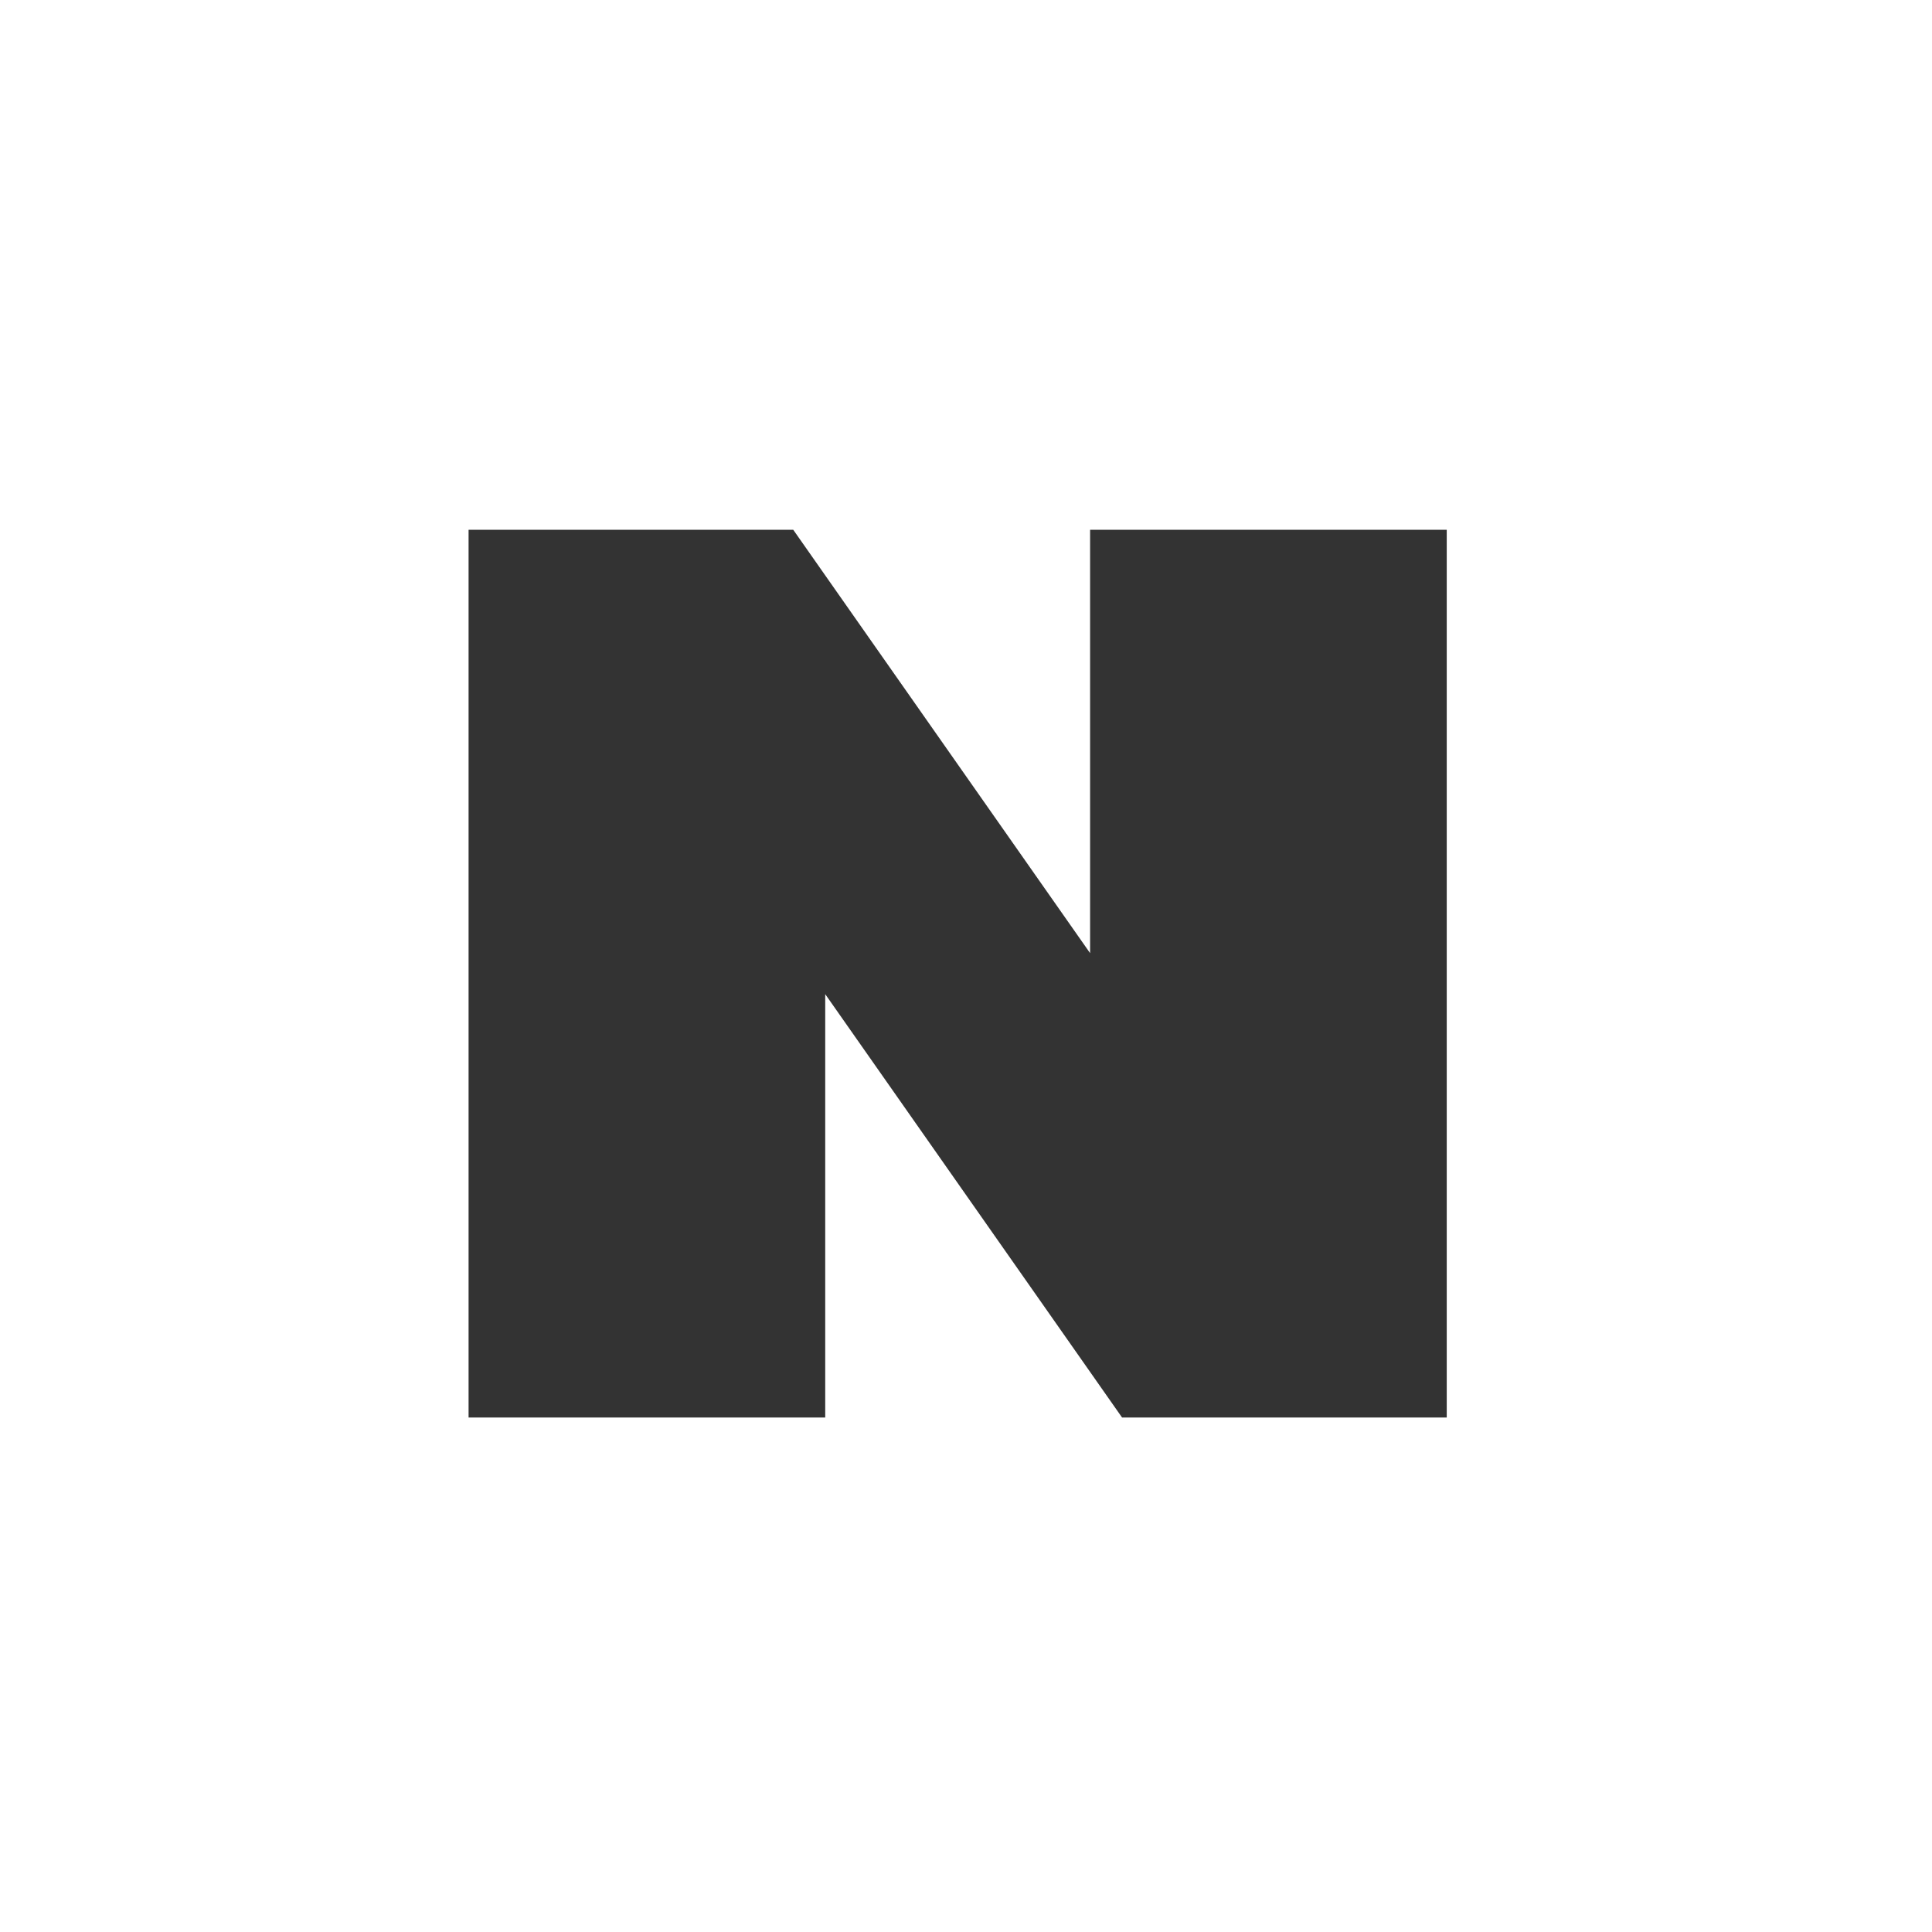 <svg xmlns="http://www.w3.org/2000/svg" id="_레이어_2" data-name="레이어 2" viewBox="0 0 27.79 27.79">
  <rect x="0" y="0" width="27.79" height="27.79" fill="#333333" stroke="none"/>
  <defs>
    <style>
      .cls-1 {
        fill: #fff;
      }
    </style>
  </defs>
  <g id="_레이어_1-2" data-name="레이어 1">
    <path class="cls-1" d="m0,0v27.79h27.79V0H0Zm20.81,20.39h-4.67l-4.27-6.09v6.09h-5.13V7.62h4.67l4.27,6.09v-6.09h5.13v12.77Z"/>
  </g>
</svg>